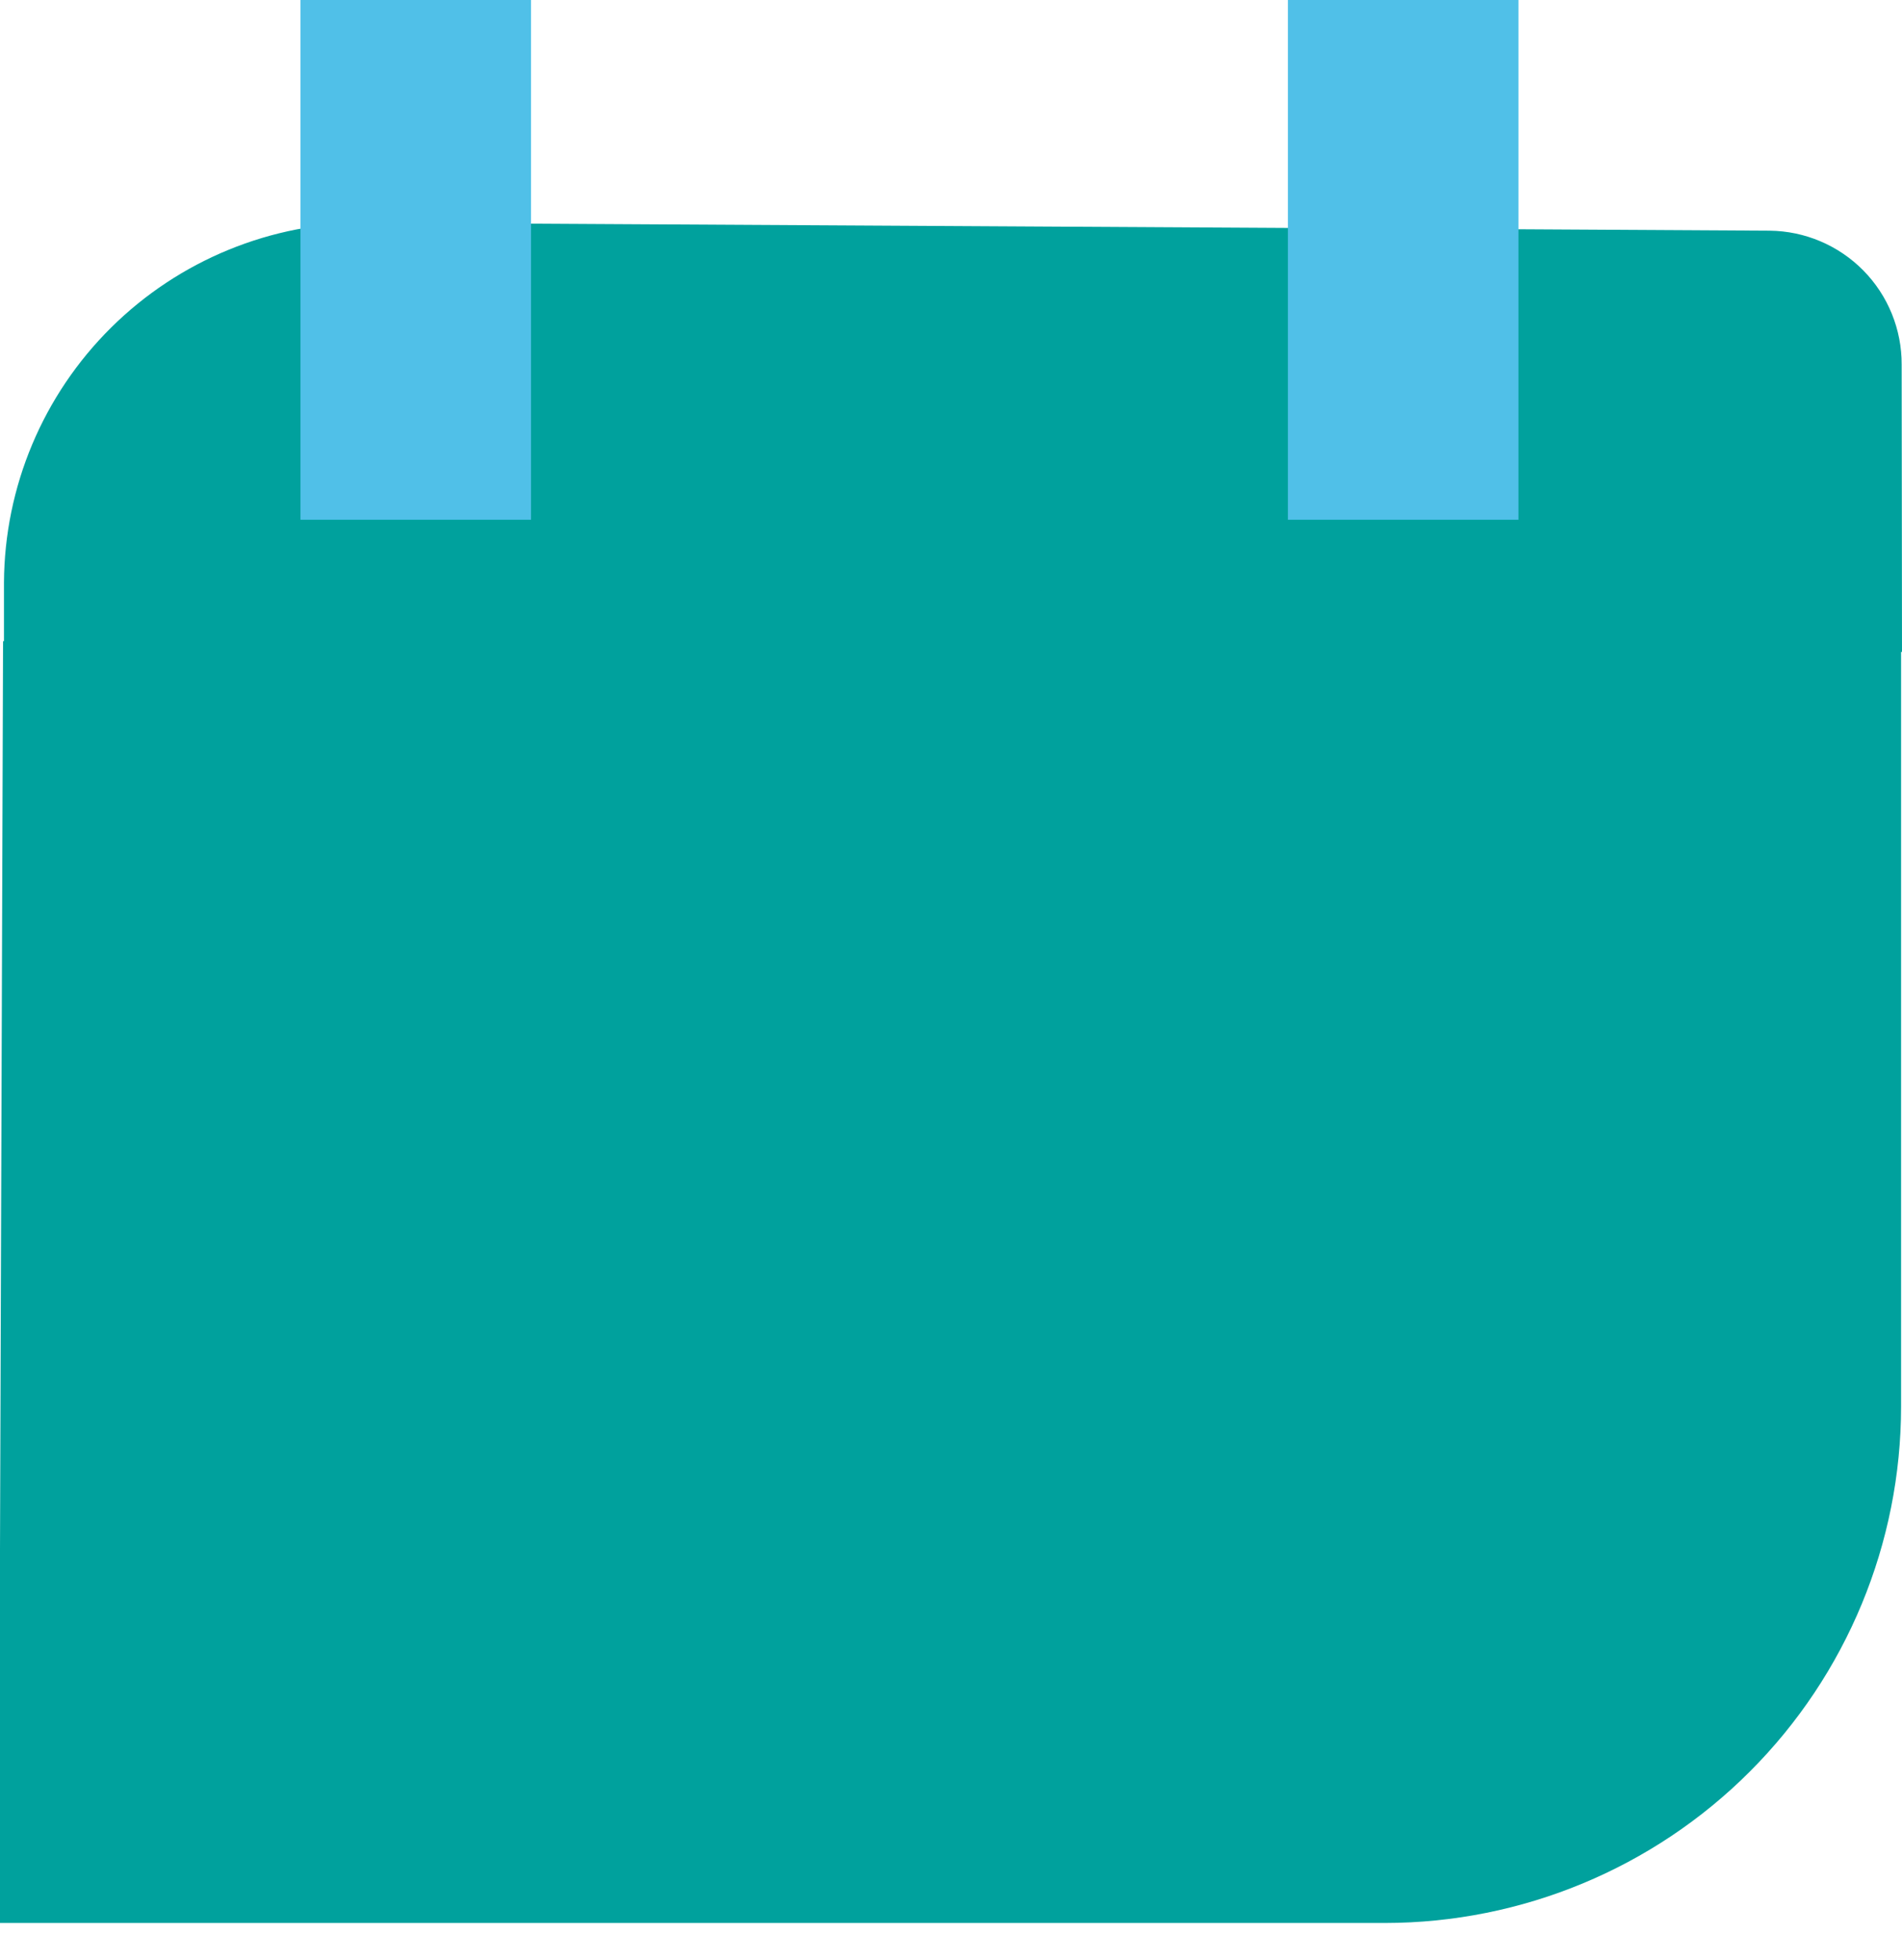 <svg xmlns="http://www.w3.org/2000/svg" fill="none" viewBox="0 0 33 34" height="34" width="33">
<path fill="#00A19D" d="M32.328 4.691C32.758 5.127 32.997 5.715 32.994 6.327L33 11.31L32.984 11.31V24.398C32.984 26.773 32.041 29.052 30.362 30.732C28.684 32.413 26.406 33.359 24.031 33.361H0V26.887L0.053 11.124L0.069 11.124V10.105C0.078 8.443 0.747 6.853 1.928 5.683C3.109 4.513 4.706 3.859 6.368 3.864L30.702 4.002C31.314 4.008 31.898 4.256 32.328 4.691Z" clip-rule="evenodd" fill-rule="evenodd"></path>
<g style="mix-blend-mode:multiply">
<path fill="#50C0E8" d="M5.213 9.76292e-08L5.213 9.017L9.213 9.017L9.213 -9.76292e-08L5.213 9.76292e-08Z"></path>
</g>
<g style="mix-blend-mode:multiply">
<path fill="#50C0E8" d="M22.345 9.76292e-08L22.345 9.017L26.345 9.017L26.345 -9.76292e-08L22.345 9.76292e-08Z"></path>
</g>
<g style="mix-blend-mode:multiply">
<path fill="#00A19D" d="M14.699 13.793C14.699 13.463 15.095 12.818 16.087 12.818C17.078 12.818 17.474 13.463 17.474 13.793V16.269H14.699V13.793ZM11.699 16.269V13.793C11.699 11.389 13.889 9.818 16.087 9.818C18.285 9.818 20.474 11.389 20.474 13.793V16.269H22.099C22.652 16.269 23.099 16.717 23.099 17.269V25.994C23.099 26.546 22.652 26.994 22.099 26.994H10.074C9.522 26.994 9.074 26.546 9.074 25.994V17.269C9.074 16.717 9.522 16.269 10.074 16.269H11.699Z" clip-rule="evenodd" fill-rule="evenodd"></path>
</g>
</svg>
